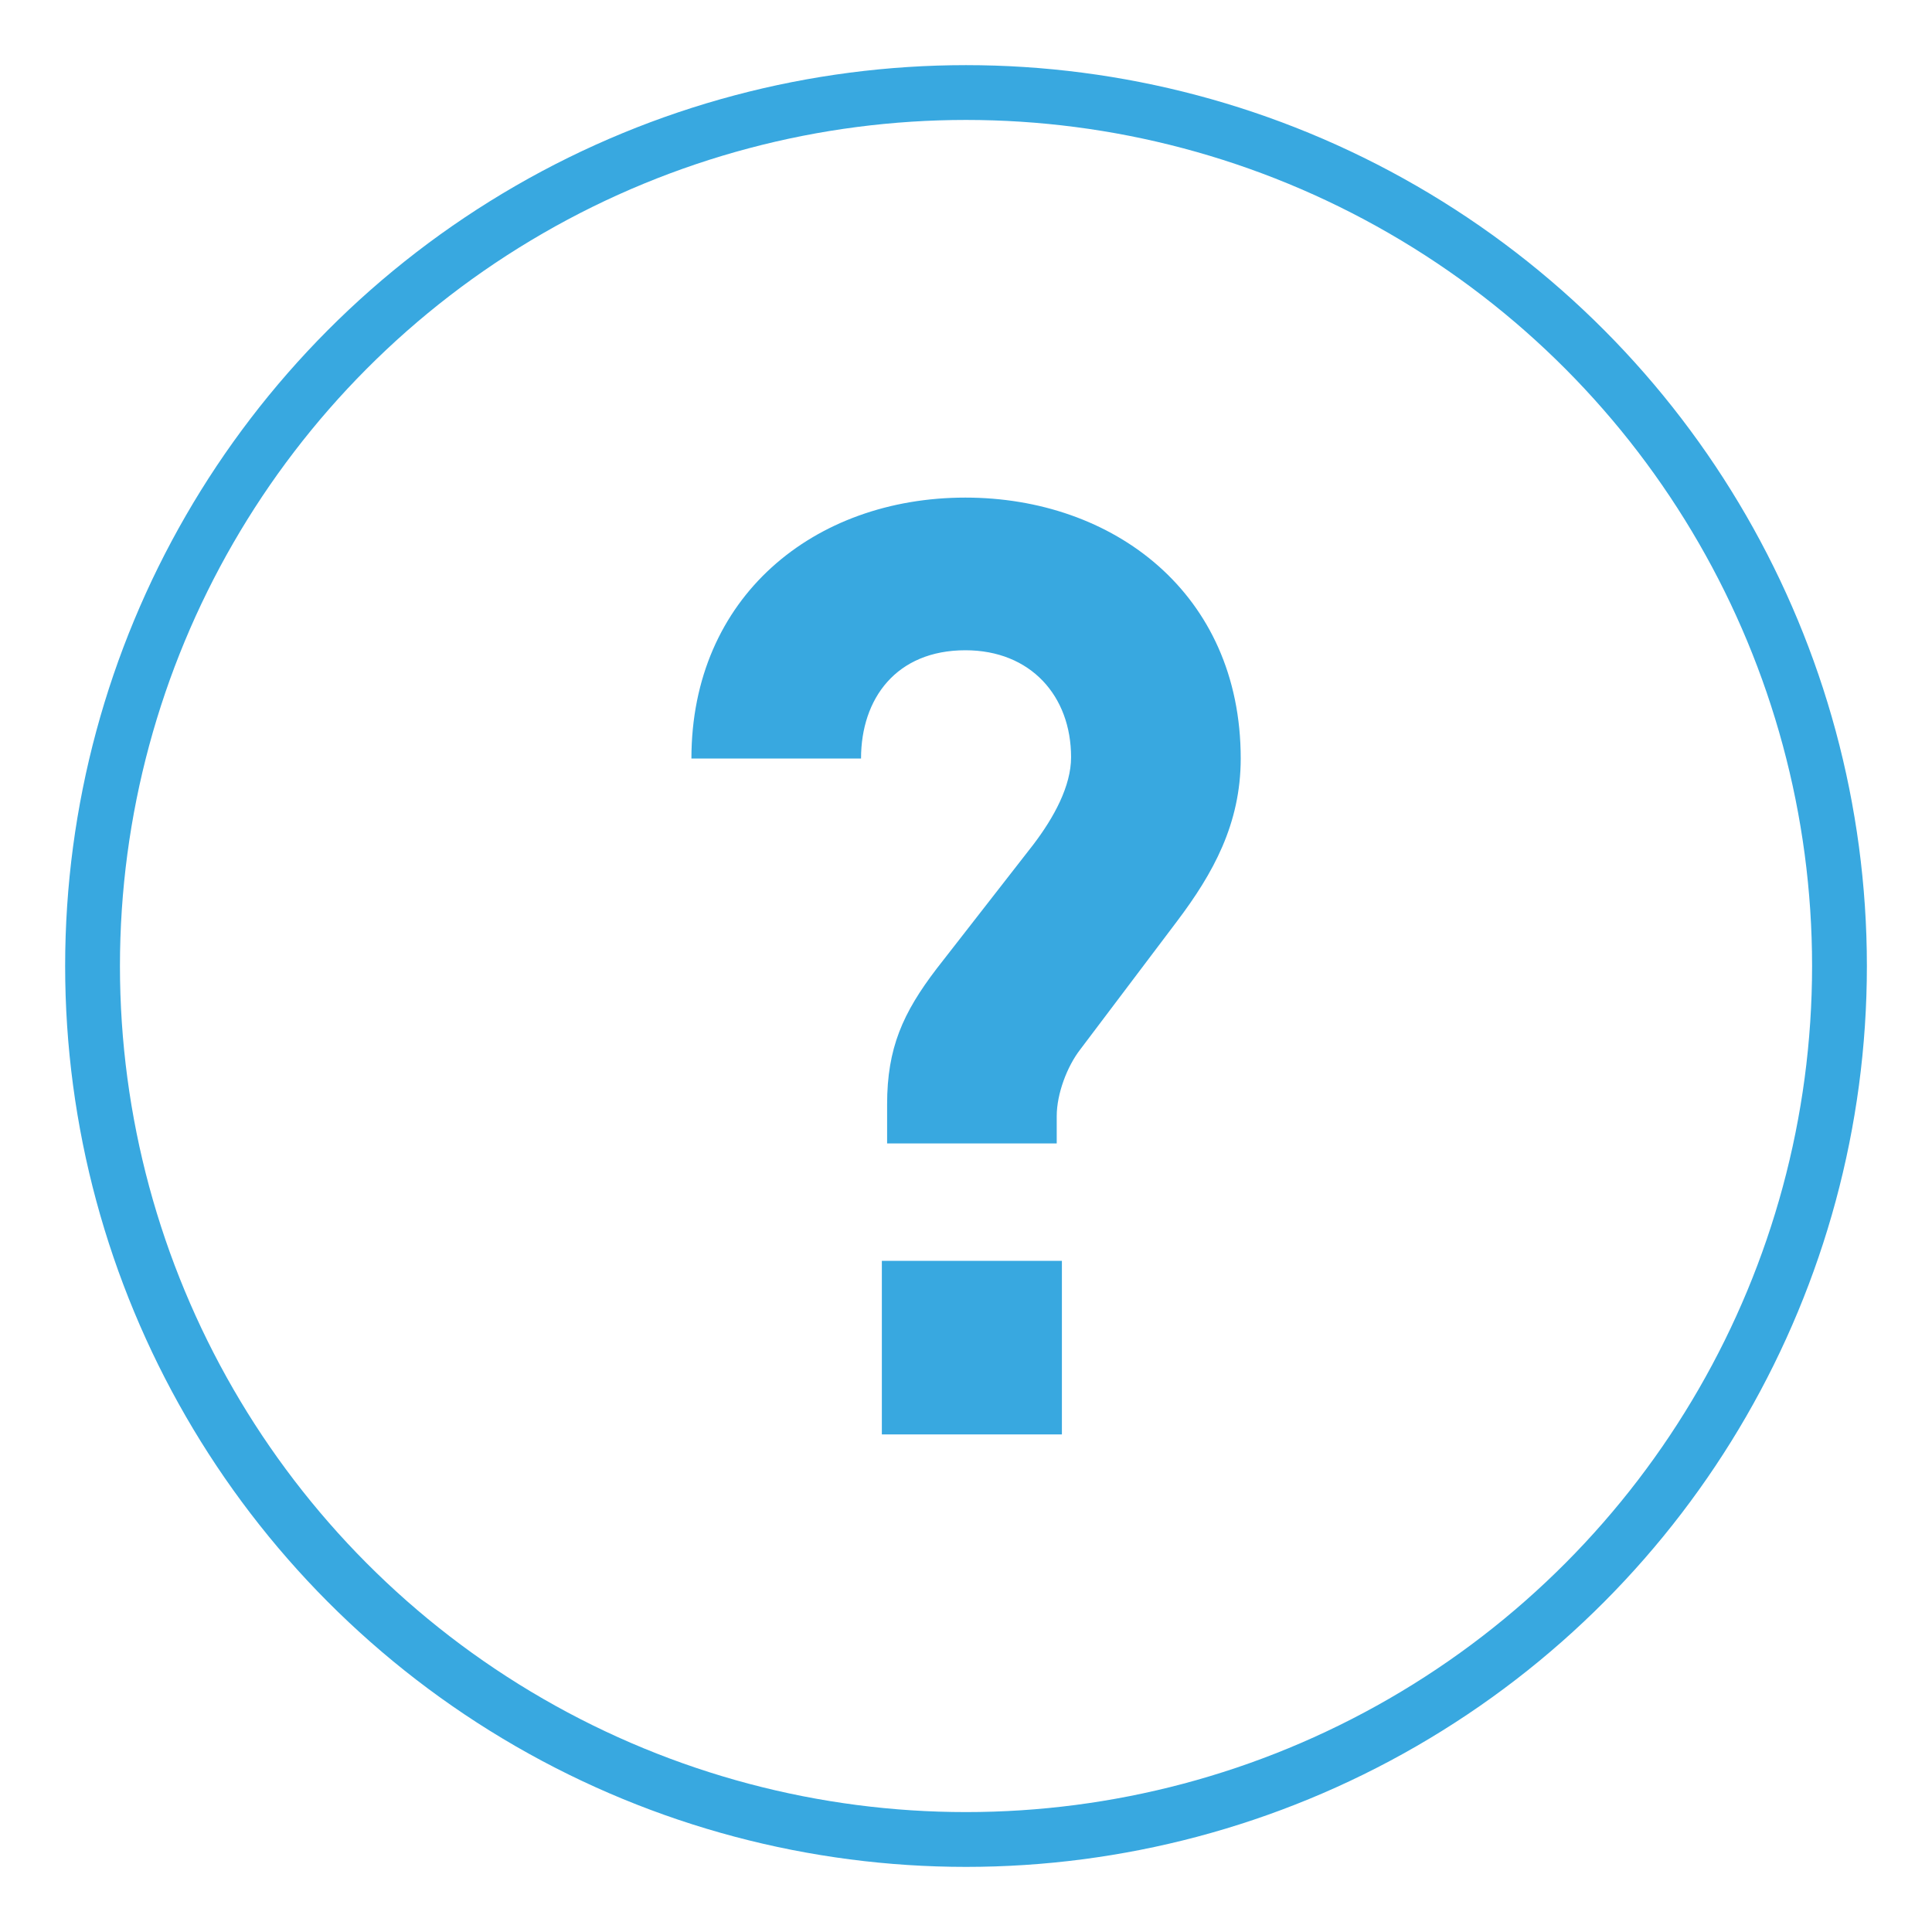 <?xml version="1.0" encoding="utf-8"?>
<!-- Generator: Adobe Illustrator 16.0.0, SVG Export Plug-In . SVG Version: 6.00 Build 0)  -->
<!DOCTYPE svg PUBLIC "-//W3C//DTD SVG 1.1//EN" "http://www.w3.org/Graphics/SVG/1.1/DTD/svg11.dtd">
<svg version="1.1" id="Capa_1" xmlns="http://www.w3.org/2000/svg" xmlns:xlink="http://www.w3.org/1999/xlink" x="0px" y="0px"
	 width="70.541px" height="70.541px" viewBox="0 0 70.541 70.541" enable-background="new 0 0 70.541 70.541" xml:space="preserve">
<path fill="#38A8E0" d="M42.965,33.651l-3.524,4.668c-0.479,0.617-0.858,1.619-0.858,2.431v0.999h-6.193v-1.43
	c0-2.049,0.572-3.334,1.811-4.954l3.525-4.525c0.762-1,1.381-2.144,1.381-3.192c0-2.239-1.477-3.906-3.858-3.906
	c-2.524,0-3.811,1.763-3.811,3.954h-6.193c0-5.907,4.478-9.528,10.004-9.528c5.383,0,10.052,3.478,10.052,9.528
	C45.299,30.078,44.298,31.888,42.965,33.651z M32.198,52.373v-6.336h6.574v6.336H32.198z"/>
<circle fill="none" stroke="#38A8E0" stroke-width="2.001" stroke-miterlimit="10" cx="35.271" cy="35.271" r="31.892"/>
</svg>
